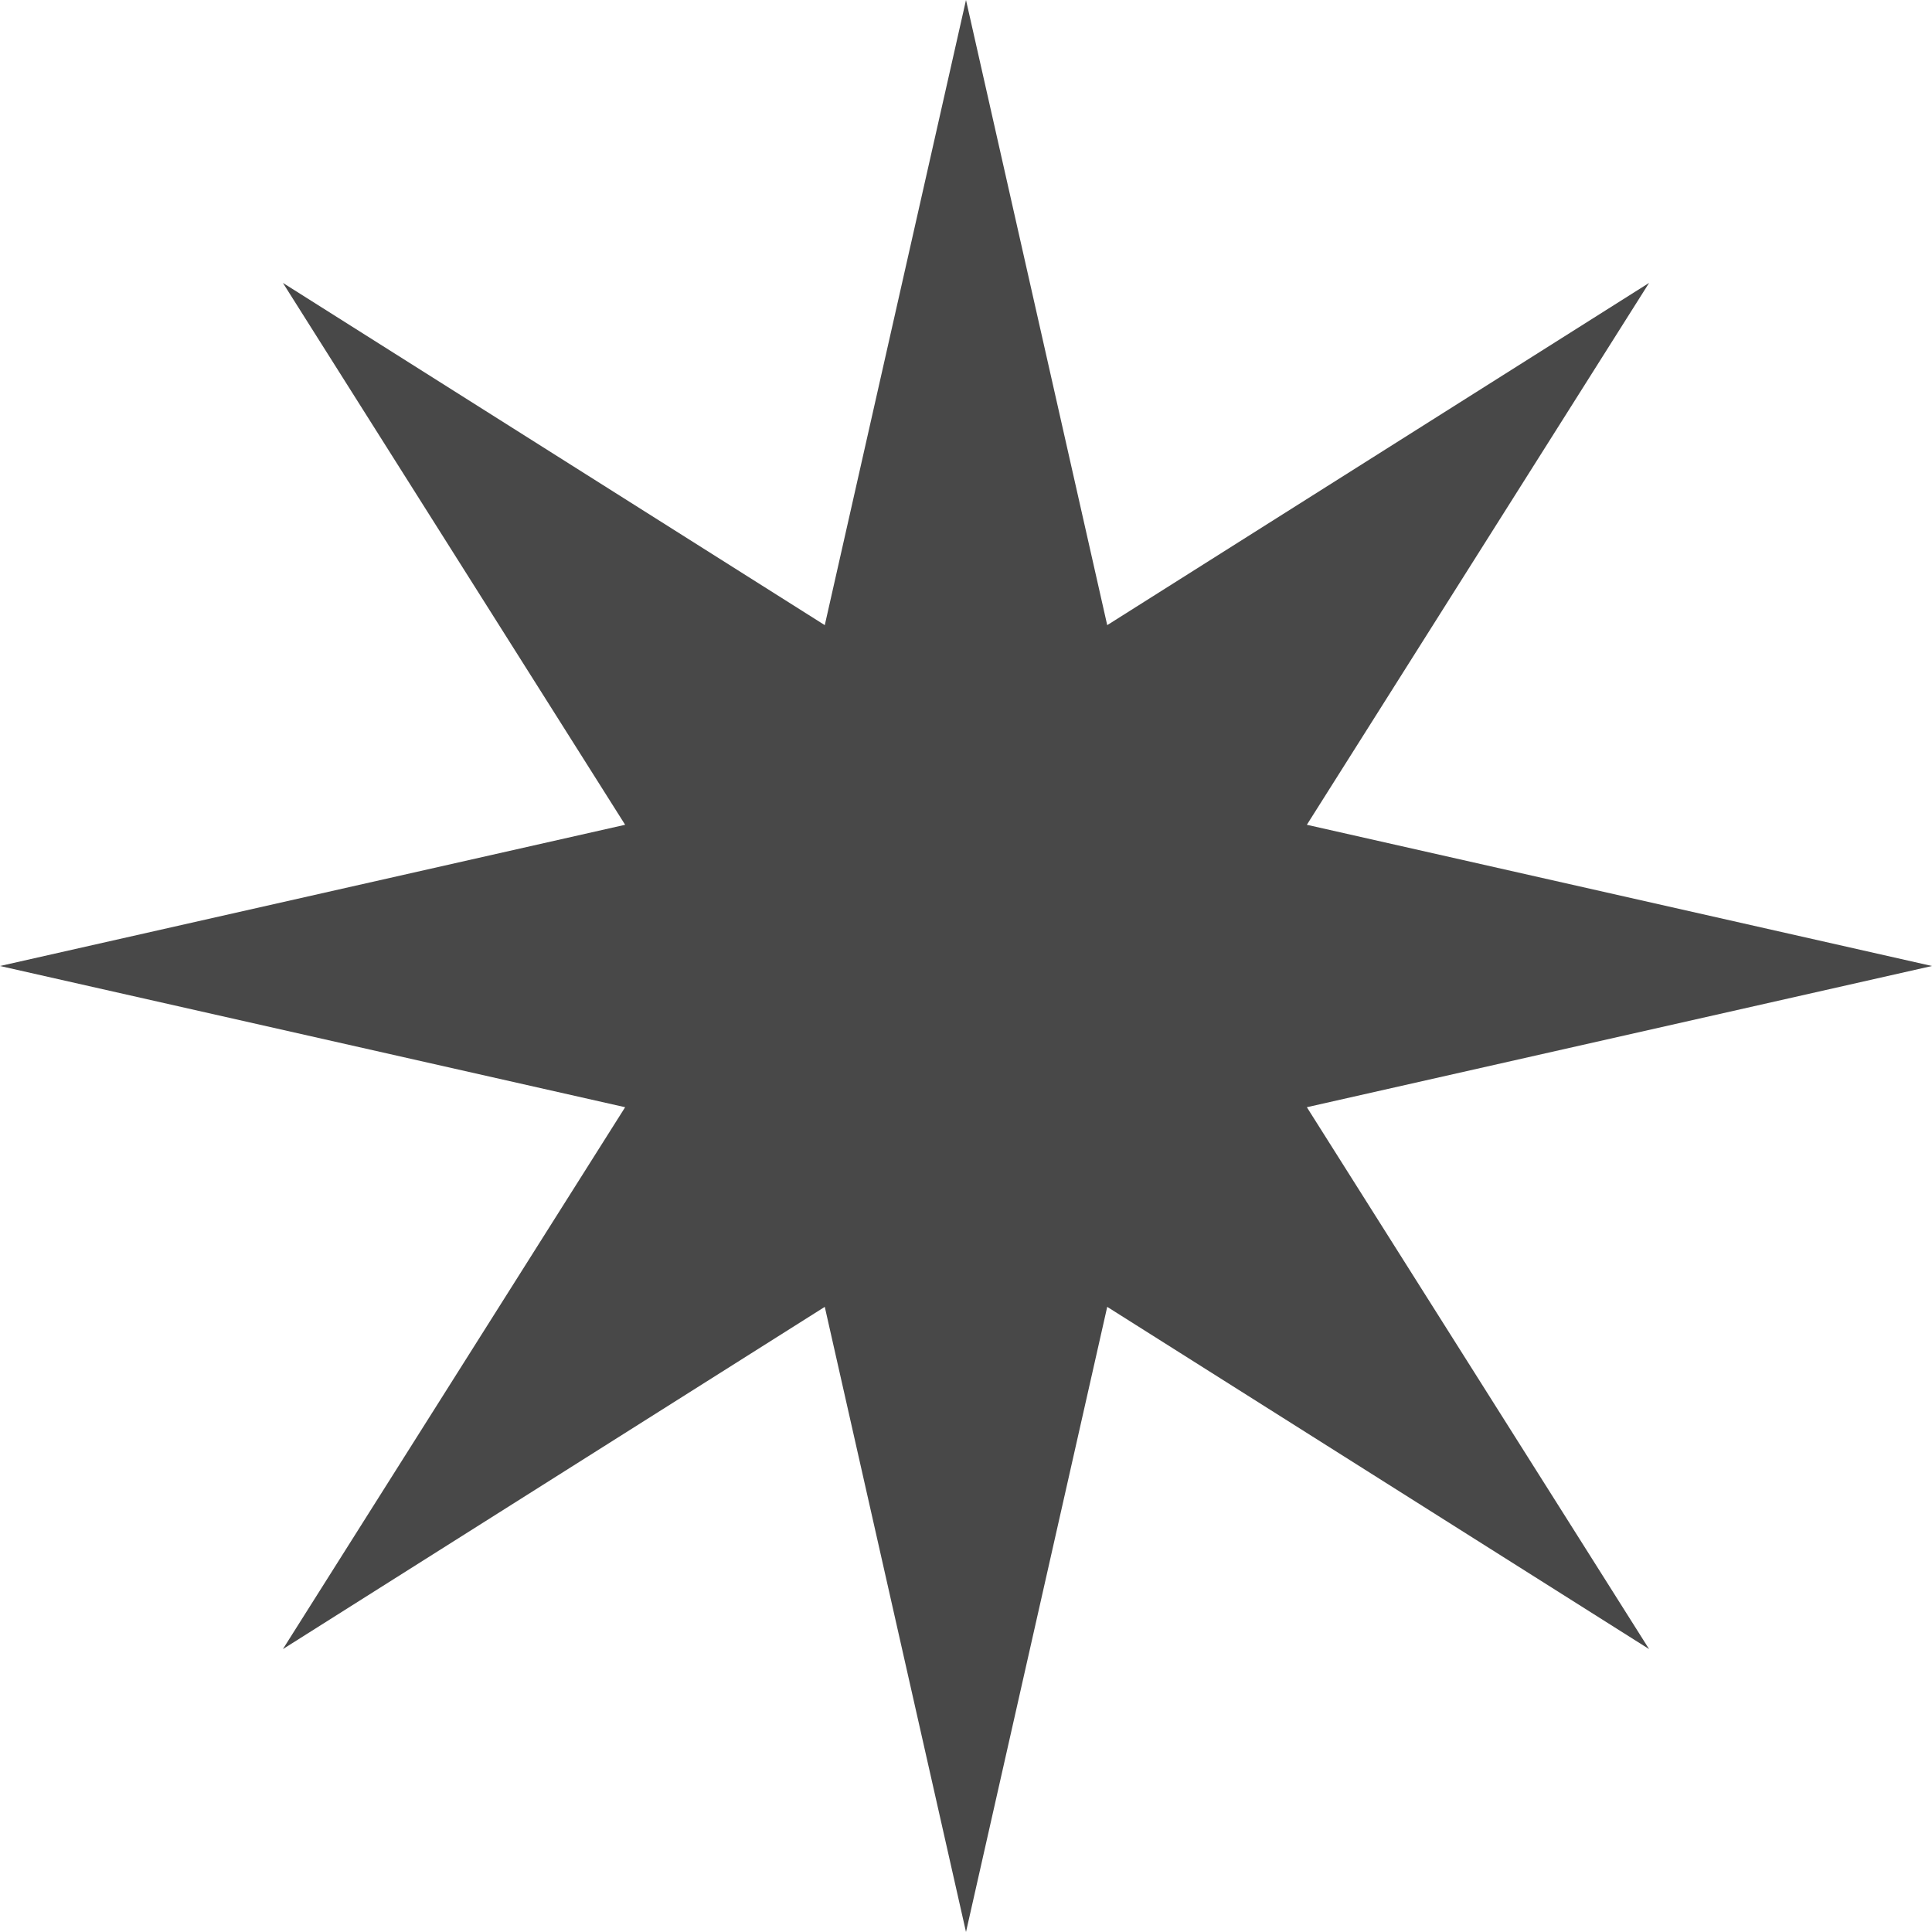 <?xml version="1.0" encoding="UTF-8"?> <svg xmlns="http://www.w3.org/2000/svg" width="21" height="21" viewBox="0 0 21 21" fill="none"><path d="M10.5 0L12.035 6.795L17.925 3.075L14.205 8.965L21 10.5L14.205 12.035L17.925 17.925L12.035 14.205L10.5 21L8.965 14.205L3.075 17.925L6.795 12.035L0 10.5L6.795 8.965L3.075 3.075L8.965 6.795L10.5 0Z" fill="#484848"></path></svg> 